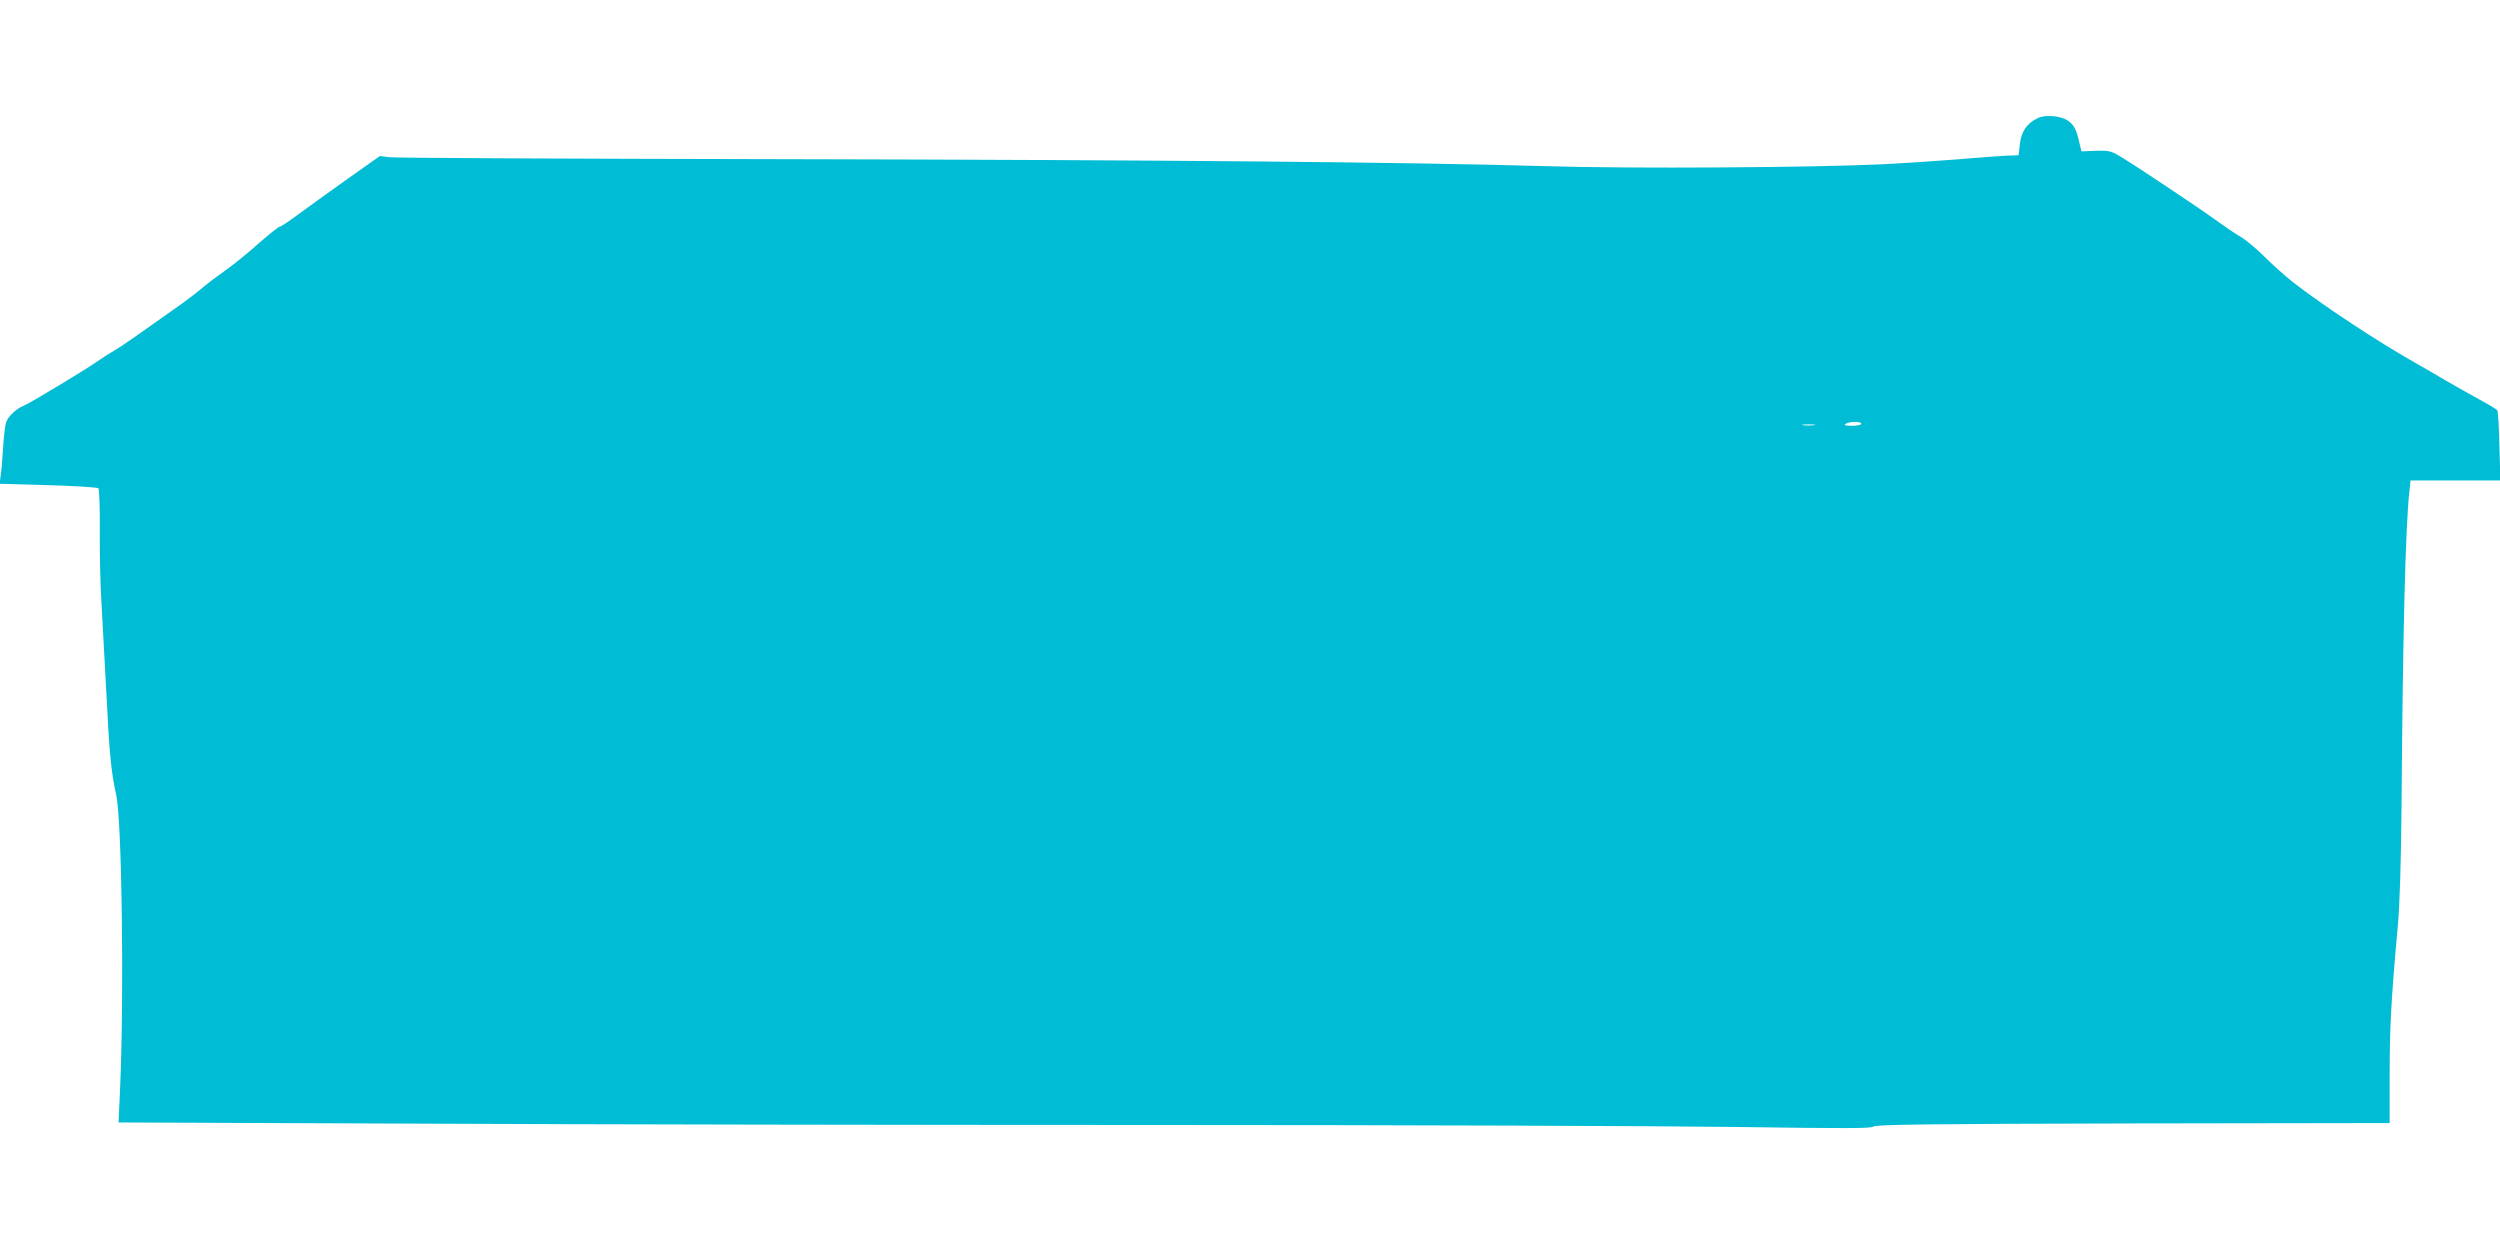 <?xml version="1.0" standalone="no"?>
<!DOCTYPE svg PUBLIC "-//W3C//DTD SVG 20010904//EN"
 "http://www.w3.org/TR/2001/REC-SVG-20010904/DTD/svg10.dtd">
<svg version="1.0" xmlns="http://www.w3.org/2000/svg"
 width="1280pt" height="640pt" viewBox="0 0 1280 640"
 preserveAspectRatio="xMidYMid meet">
<g transform="translate(0,640) scale(0.1,-0.1)"
fill="#00bcd4" stroke="none">
<path d="M10435 5796 c-56 -26 -85 -67 -93 -132 l-7 -59 -60 -2 c-33 -2 -141
-9 -240 -18 -99 -8 -277 -20 -395 -26 -356 -17 -1291 -23 -1715 -10 -719 21
-1946 32 -3920 36 -1078 2 -1982 6 -2010 10 l-50 6 -170 -120 c-93 -66 -206
-148 -251 -181 -44 -33 -85 -60 -91 -60 -6 0 -53 -38 -105 -83 -51 -46 -127
-108 -168 -137 -41 -29 -97 -71 -124 -94 -27 -23 -77 -61 -112 -86 -238 -169
-294 -208 -339 -235 -28 -16 -71 -44 -95 -61 -64 -44 -343 -212 -366 -220 -39
-15 -83 -56 -93 -87 -5 -18 -12 -75 -15 -127 -3 -52 -8 -116 -12 -141 l-6 -46
248 -7 c137 -4 253 -11 258 -16 4 -4 8 -104 7 -222 -1 -117 3 -285 9 -373 5
-88 16 -295 25 -460 15 -304 24 -398 50 -515 29 -129 41 -1019 20 -1501 l-8
-176 1533 -6 c843 -4 2548 -7 3789 -7 1241 0 2571 -5 2955 -10 563 -8 701 -8
707 2 7 10 275 14 1326 16 l1318 2 0 248 c0 240 8 390 41 752 11 119 17 320
20 630 6 863 20 1425 40 1603 l6 57 230 0 230 0 -5 174 c-2 96 -7 179 -11 185
-4 6 -46 31 -94 57 -48 26 -125 70 -172 97 -47 28 -114 67 -150 87 -195 110
-483 300 -635 419 -38 31 -103 88 -142 128 -40 39 -94 85 -120 100 -27 15 -84
54 -128 86 -91 66 -427 290 -496 330 -41 24 -55 27 -119 25 l-73 -3 -12 50
c-14 64 -28 88 -60 109 -36 23 -113 30 -150 12z m-905 -1566 c0 -5 -21 -10
-47 -10 -35 0 -44 3 -33 10 20 13 80 13 80 0z m-242 -7 c-16 -2 -40 -2 -55 0
-16 2 -3 4 27 4 30 0 43 -2 28 -4z"/>
</g>
</svg>
